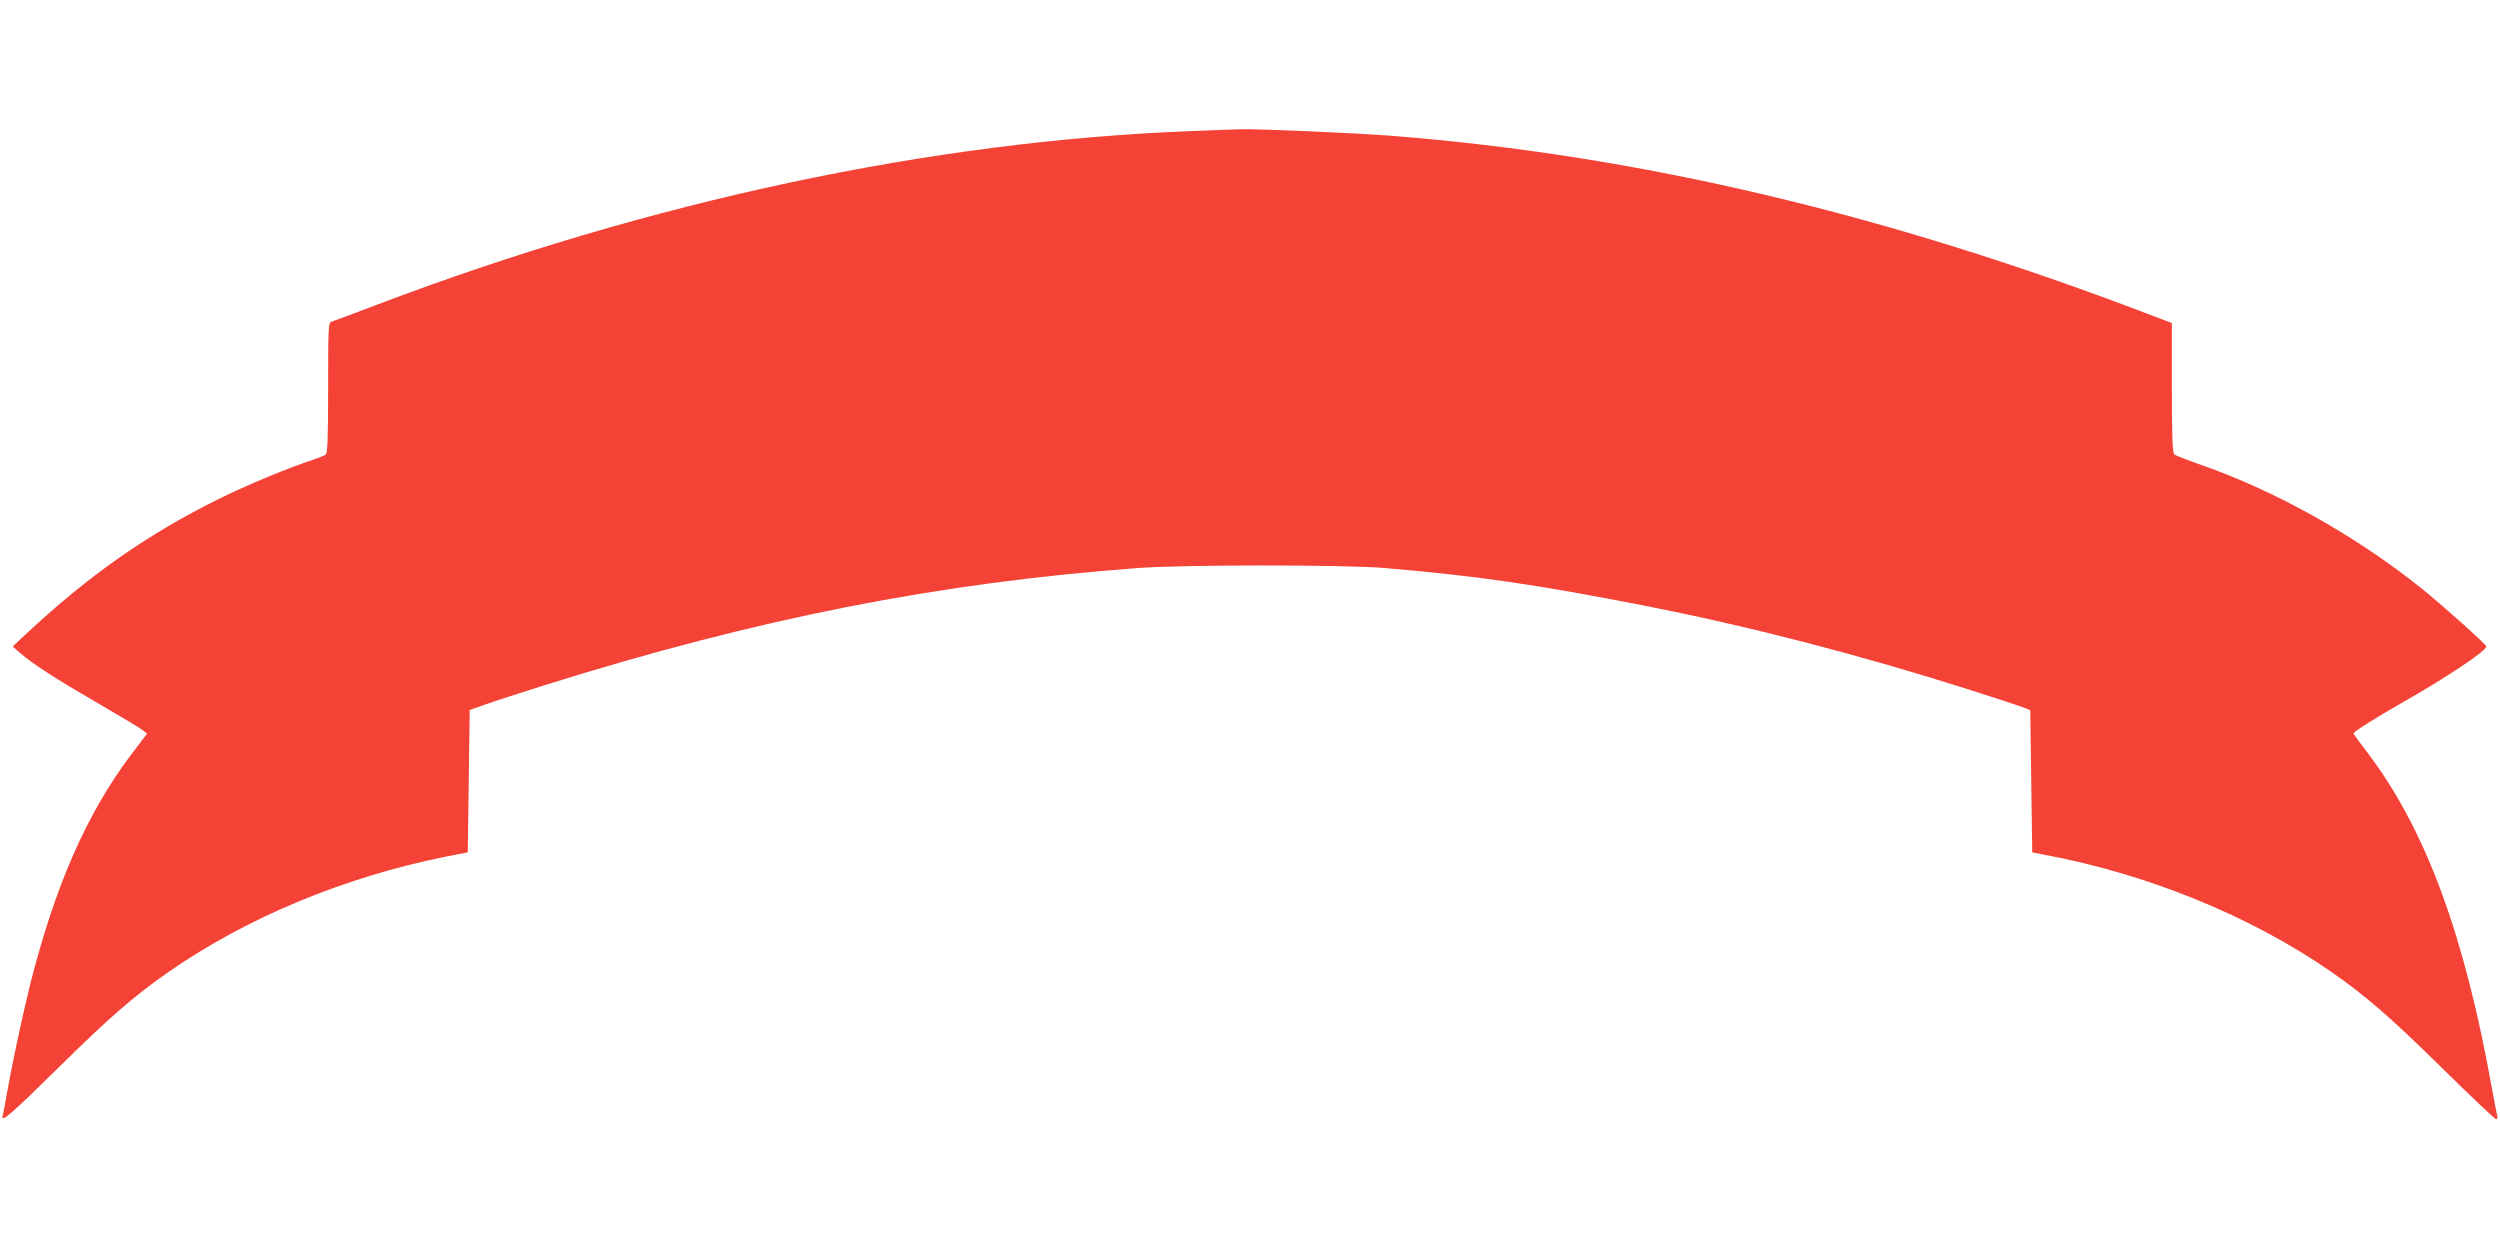 <?xml version="1.0" standalone="no"?>
<!DOCTYPE svg PUBLIC "-//W3C//DTD SVG 20010904//EN"
 "http://www.w3.org/TR/2001/REC-SVG-20010904/DTD/svg10.dtd">
<svg version="1.0" xmlns="http://www.w3.org/2000/svg"
 width="1280pt" height="640pt" viewBox="0 0 1280 640"
 preserveAspectRatio="xMidYMid meet">
<g transform="translate(0,640) scale(0.1,-0.1)"
fill="#f44336" stroke="none">
<path d="M6105 5729 c-1332 -50 -2777 -358 -4180 -891 -115 -44 -218 -82 -228
-85 -16 -5 -17 -30 -17 -338 0 -254 -3 -335 -12 -342 -7 -6 -38 -18 -68 -28
-119 -38 -342 -131 -483 -201 -368 -183 -666 -393 -987 -693 l-65 -61 40 -35
c62 -54 181 -131 397 -256 108 -63 209 -123 224 -134 l27 -21 -81 -107 c-228
-302 -390 -672 -518 -1179 -40 -162 -95 -419 -119 -558 -9 -52 -18 -103 -21
-113 -12 -40 46 11 296 257 252 249 380 359 555 481 401 278 897 484 1417 589
l113 22 5 365 5 364 80 28 c44 16 181 60 304 99 1088 341 2015 524 3041 600
232 17 1054 17 1255 0 482 -41 771 -83 1335 -193 533 -105 1092 -249 1656
-428 121 -39 243 -78 270 -88 l49 -19 5 -364 5 -364 45 -9 c537 -98 1069 -314
1485 -602 174 -121 303 -232 567 -492 147 -145 272 -263 278 -263 6 0 9 8 6
18 -3 9 -14 69 -26 132 -141 792 -340 1332 -636 1723 -41 53 -74 99 -74 102 0
8 116 82 245 155 226 128 435 267 435 290 0 10 -225 212 -335 300 -338 270
-751 501 -1140 635 -60 21 -116 43 -122 48 -10 7 -13 88 -13 341 l0 332 -87
33 c-1373 527 -2645 827 -3913 926 -195 15 -685 36 -770 33 -25 0 -135 -4
-245 -9z"/>
</g>
</svg>
